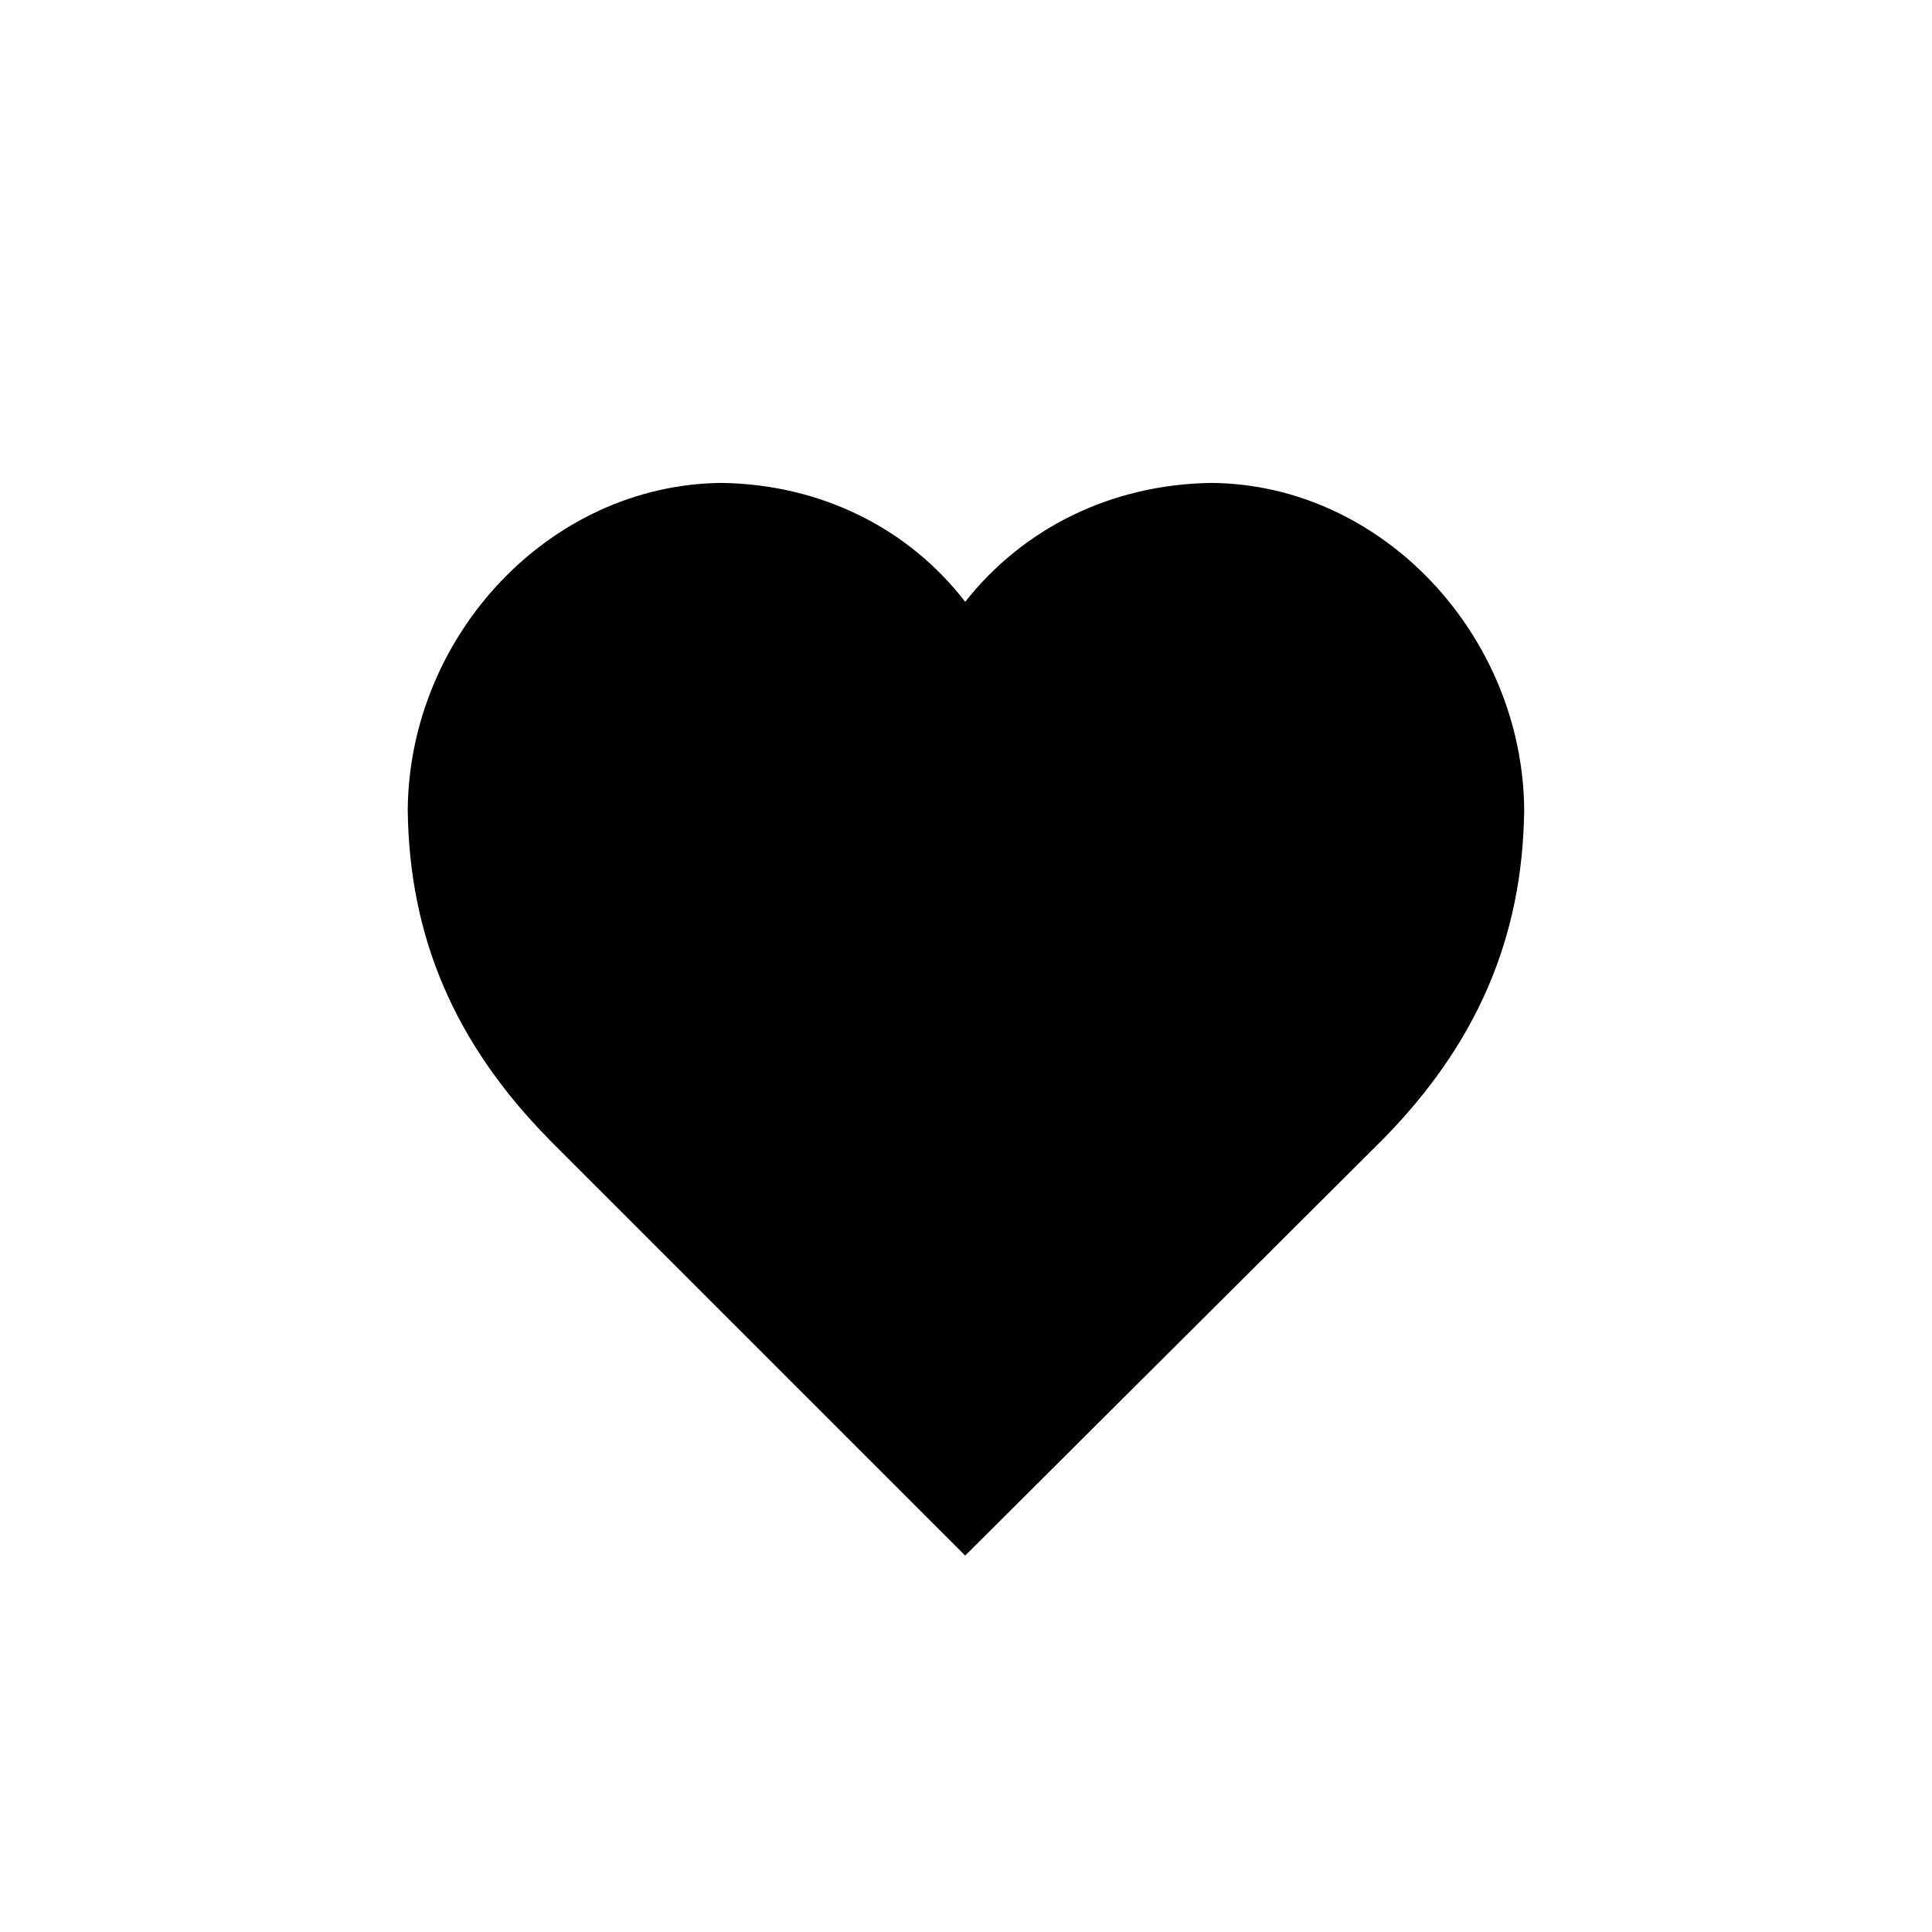 <!-- Generated by IcoMoon.io -->
<svg version="1.1" xmlns="http://www.w3.org/2000/svg" width="24" height="24" viewBox="0 0 24 24">
<g id="icomoon-ignore">
</g>
<path d="M6.823 14.156c-1.16-1.178-1.74-2.496-1.758-4.096 0.018-2.162 1.758-4.043 3.902-4.061 1.23 0.018 2.32 0.563 3.023 1.477 0.721-0.914 1.811-1.459 3.059-1.477 2.127 0.018 3.867 1.898 3.885 4.061-0.018 1.6-0.598 2.918-1.758 4.096l-5.186 5.168-5.168-5.168z"></path>
</svg>
